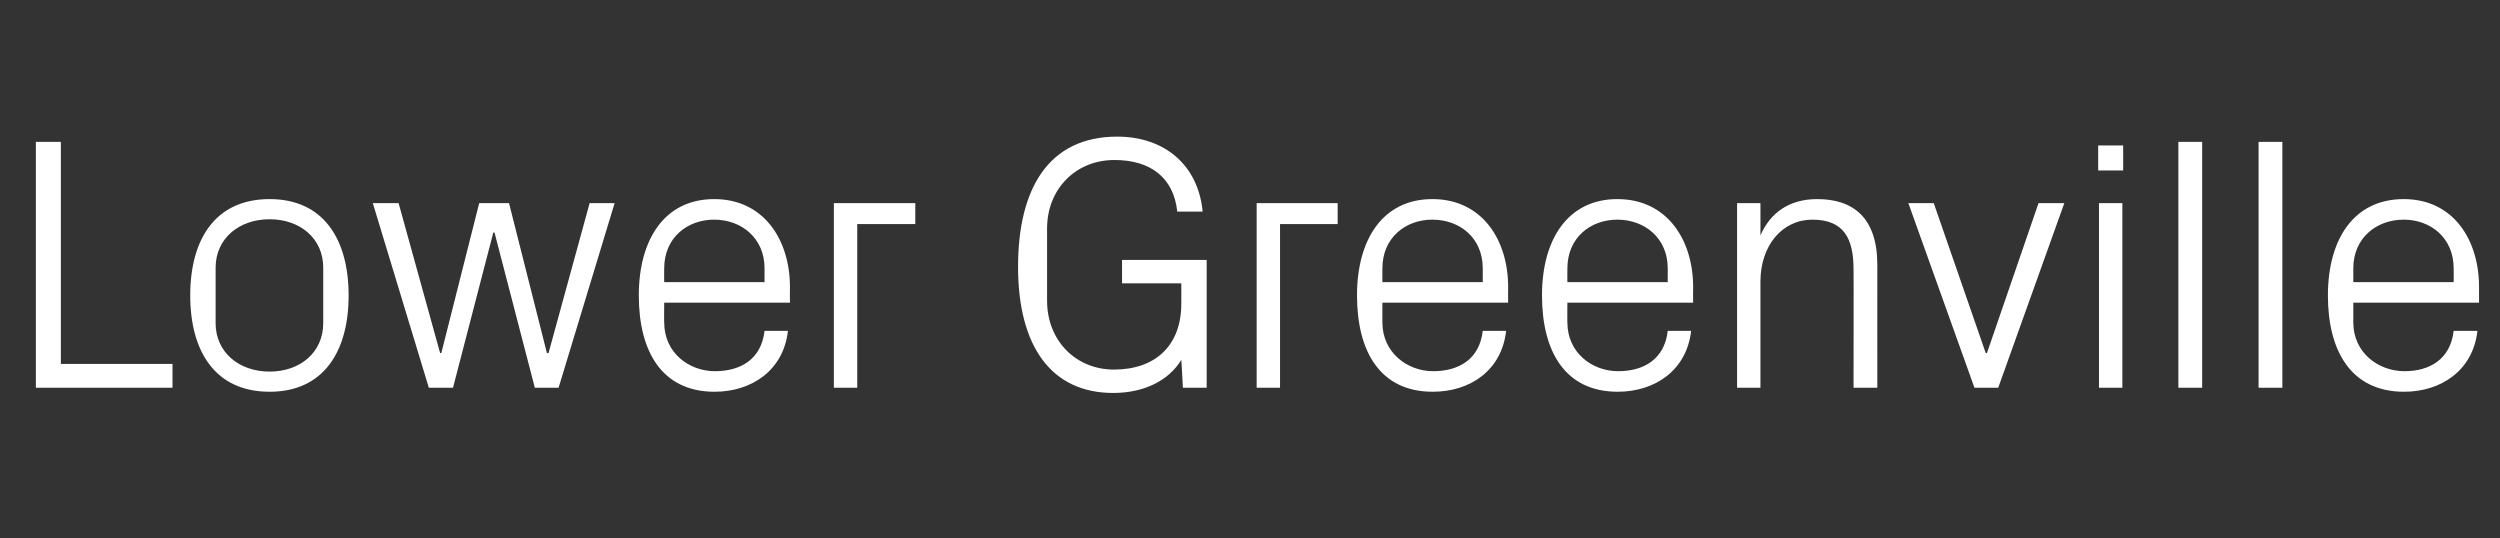 <?xml version="1.0" standalone="no"?><!DOCTYPE svg PUBLIC "-//W3C//DTD SVG 1.1//EN" "http://www.w3.org/Graphics/SVG/1.1/DTD/svg11.dtd"><svg xmlns="http://www.w3.org/2000/svg" version="1.1" width="620.3px" height="133.5px" viewBox="0 -24 620.3 133.5" style="top:-24px"><rect x="0" y="-24" width="620.3" height="133.5" fill="#333333" stroke="none"/>  <desc>Lower Greenville</desc>  <defs/>  <g id="Polygon33623">    <path d="M 8.9 11.2 L 15.1 11.2 L 15.1 66.3 L 42.8 66.3 L 42.8 72.2 L 8.9 72.2 L 8.9 11.2 Z M 66.9 25.4 C 80.3 25.4 86.5 35.4 86.5 49.3 C 86.5 63.2 80.3 73.2 66.9 73.2 C 53.4 73.2 47.2 63.2 47.2 49.3 C 47.2 35.4 53.4 25.4 66.9 25.4 Z M 80.2 42.4 C 80.2 35.2 74.5 30.4 66.9 30.4 C 59.3 30.4 53.5 35.2 53.5 42.4 C 53.5 42.4 53.5 56.2 53.5 56.2 C 53.5 63.4 59.3 68.2 66.9 68.2 C 74.5 68.2 80.2 63.4 80.2 56.2 C 80.2 56.2 80.2 42.4 80.2 42.4 Z M 109.5 63.6 L 118.9 26.4 L 126.3 26.4 L 135.7 63.6 L 136.1 63.6 L 146.3 26.4 L 152.5 26.4 L 138.6 72.2 L 132.7 72.2 L 122.7 33.7 L 122.4 33.7 L 112.4 72.2 L 106.4 72.2 L 92.5 26.4 L 98.9 26.4 L 109.2 63.6 L 109.5 63.6 Z M 189.7 42.6 C 189.7 35 183.9 30.5 177.2 30.5 C 170.5 30.5 164.8 35 164.8 42.6 C 164.76 42.58 164.8 46 164.8 46 L 189.7 46 C 189.7 46 189.68 42.58 189.7 42.6 Z M 195.5 58.1 C 194.4 67.9 186.5 73.2 177.3 73.2 C 164.3 73.2 158.5 63.3 158.5 49.3 C 158.5 35.4 164.9 25.4 177.2 25.4 C 189.6 25.4 196 35.6 196 47.2 C 195.96 47.24 196 51.1 196 51.1 L 164.8 51.1 C 164.8 51.1 164.76 56.03 164.8 56 C 164.8 63.5 170.9 68.1 177.4 68.1 C 183.8 68.1 188.9 65.1 189.7 58.1 C 189.7 58.1 195.5 58.1 195.5 58.1 Z M 206.9 26.4 L 227.1 26.4 L 227.1 31.6 L 212.7 31.6 L 212.7 72.2 L 206.9 72.2 L 206.9 26.4 Z M 252.6 42.2 C 252.6 22.9 260.1 9.9 277.2 9.9 C 288.9 9.9 297.3 16.9 298.4 28.5 C 298.4 28.5 292.1 28.5 292.1 28.5 C 291.2 20 285.4 15.7 276.5 15.7 C 266.9 15.7 259.8 22.9 259.8 32.7 C 259.8 32.7 259.8 50.6 259.8 50.6 C 259.8 60.6 267 67.7 276.4 67.7 C 286.7 67.7 293.1 61.7 293.1 51.4 C 293.13 51.36 293.1 46.3 293.1 46.3 L 278.4 46.3 L 278.4 40.5 L 299.4 40.5 L 299.4 72.2 L 293.5 72.2 C 293.5 72.2 293.13 65.26 293.1 65.3 C 290 70.4 283.9 73.5 276.2 73.5 C 260.9 73.5 252.6 62 252.6 42.2 Z M 311.8 26.4 L 331.9 26.4 L 331.9 31.6 L 317.6 31.6 L 317.6 72.2 L 311.8 72.2 L 311.8 26.4 Z M 367.9 42.6 C 367.9 35 362.2 30.5 355.4 30.5 C 348.7 30.5 343 35 343 42.6 C 342.97 42.58 343 46 343 46 L 367.9 46 C 367.9 46 367.89 42.58 367.9 42.6 Z M 373.7 58.1 C 372.6 67.9 364.8 73.2 355.5 73.2 C 342.5 73.2 336.7 63.3 336.7 49.3 C 336.7 35.4 343.1 25.4 355.4 25.4 C 367.8 25.4 374.2 35.6 374.2 47.2 C 374.16 47.24 374.2 51.1 374.2 51.1 L 343 51.1 C 343 51.1 342.97 56.03 343 56 C 343 63.5 349.2 68.1 355.6 68.1 C 362 68.1 367.1 65.1 367.9 58.1 C 367.9 58.1 373.7 58.1 373.7 58.1 Z M 413.8 42.6 C 413.8 35 408 30.5 401.3 30.5 C 394.6 30.5 388.9 35 388.9 42.6 C 388.86 42.58 388.9 46 388.9 46 L 413.8 46 C 413.8 46 413.78 42.58 413.8 42.6 Z M 419.6 58.1 C 418.5 67.9 410.6 73.2 401.4 73.2 C 388.4 73.2 382.6 63.3 382.6 49.3 C 382.6 35.4 389 25.4 401.3 25.4 C 413.7 25.4 420.1 35.6 420.1 47.2 C 420.06 47.24 420.1 51.1 420.1 51.1 L 388.9 51.1 C 388.9 51.1 388.86 56.03 388.9 56 C 388.9 63.5 395 68.1 401.5 68.1 C 407.9 68.1 413 65.1 413.8 58.1 C 413.8 58.1 419.6 58.1 419.6 58.1 Z M 459.9 42.8 C 459.9 35.2 457.5 30.5 449.7 30.5 C 442.2 30.5 436.8 36.9 436.8 45.9 C 436.82 45.9 436.8 72.2 436.8 72.2 L 431 72.2 L 431 26.4 L 436.8 26.4 C 436.8 26.4 436.82 34.42 436.8 34.4 C 439.3 28.7 444 25.4 450.9 25.4 C 459.8 25.4 465.8 30 465.8 41.7 C 465.78 41.68 465.8 72.2 465.8 72.2 L 459.9 72.2 C 459.9 72.2 459.95 42.76 459.9 42.8 Z M 493 63.6 L 505.8 26.4 L 512.2 26.4 L 495.8 72.2 L 489.9 72.2 L 473.5 26.4 L 479.8 26.4 L 492.7 63.6 L 493 63.6 Z M 520.8 72.2 L 520.8 26.4 L 526.6 26.4 L 526.6 72.2 L 520.8 72.2 Z M 526.8 18.3 L 520.6 18.3 L 520.6 12.1 L 526.8 12.1 L 526.8 18.3 Z M 540.5 72.2 L 540.5 11.2 L 546.4 11.2 L 546.4 72.2 L 540.5 72.2 Z M 560.4 72.2 L 560.4 11.2 L 566.3 11.2 L 566.3 72.2 L 560.4 72.2 Z M 608.8 42.6 C 608.8 35 603.1 30.5 596.4 30.5 C 589.7 30.5 583.9 35 583.9 42.6 C 583.92 42.58 583.9 46 583.9 46 L 608.8 46 C 608.8 46 608.84 42.58 608.8 42.6 Z M 614.7 58.1 C 613.6 67.9 605.7 73.2 596.5 73.2 C 583.5 73.2 577.6 63.3 577.6 49.3 C 577.6 35.4 584 25.4 596.4 25.4 C 608.8 25.4 615.1 35.6 615.1 47.2 C 615.12 47.24 615.1 51.1 615.1 51.1 L 583.9 51.1 C 583.9 51.1 583.92 56.03 583.9 56 C 583.9 63.5 590.1 68.1 596.6 68.1 C 602.9 68.1 608 65.1 608.8 58.1 C 608.8 58.1 614.7 58.1 614.7 58.1 Z " stroke="none" fill="#fff"/>  </g></svg>